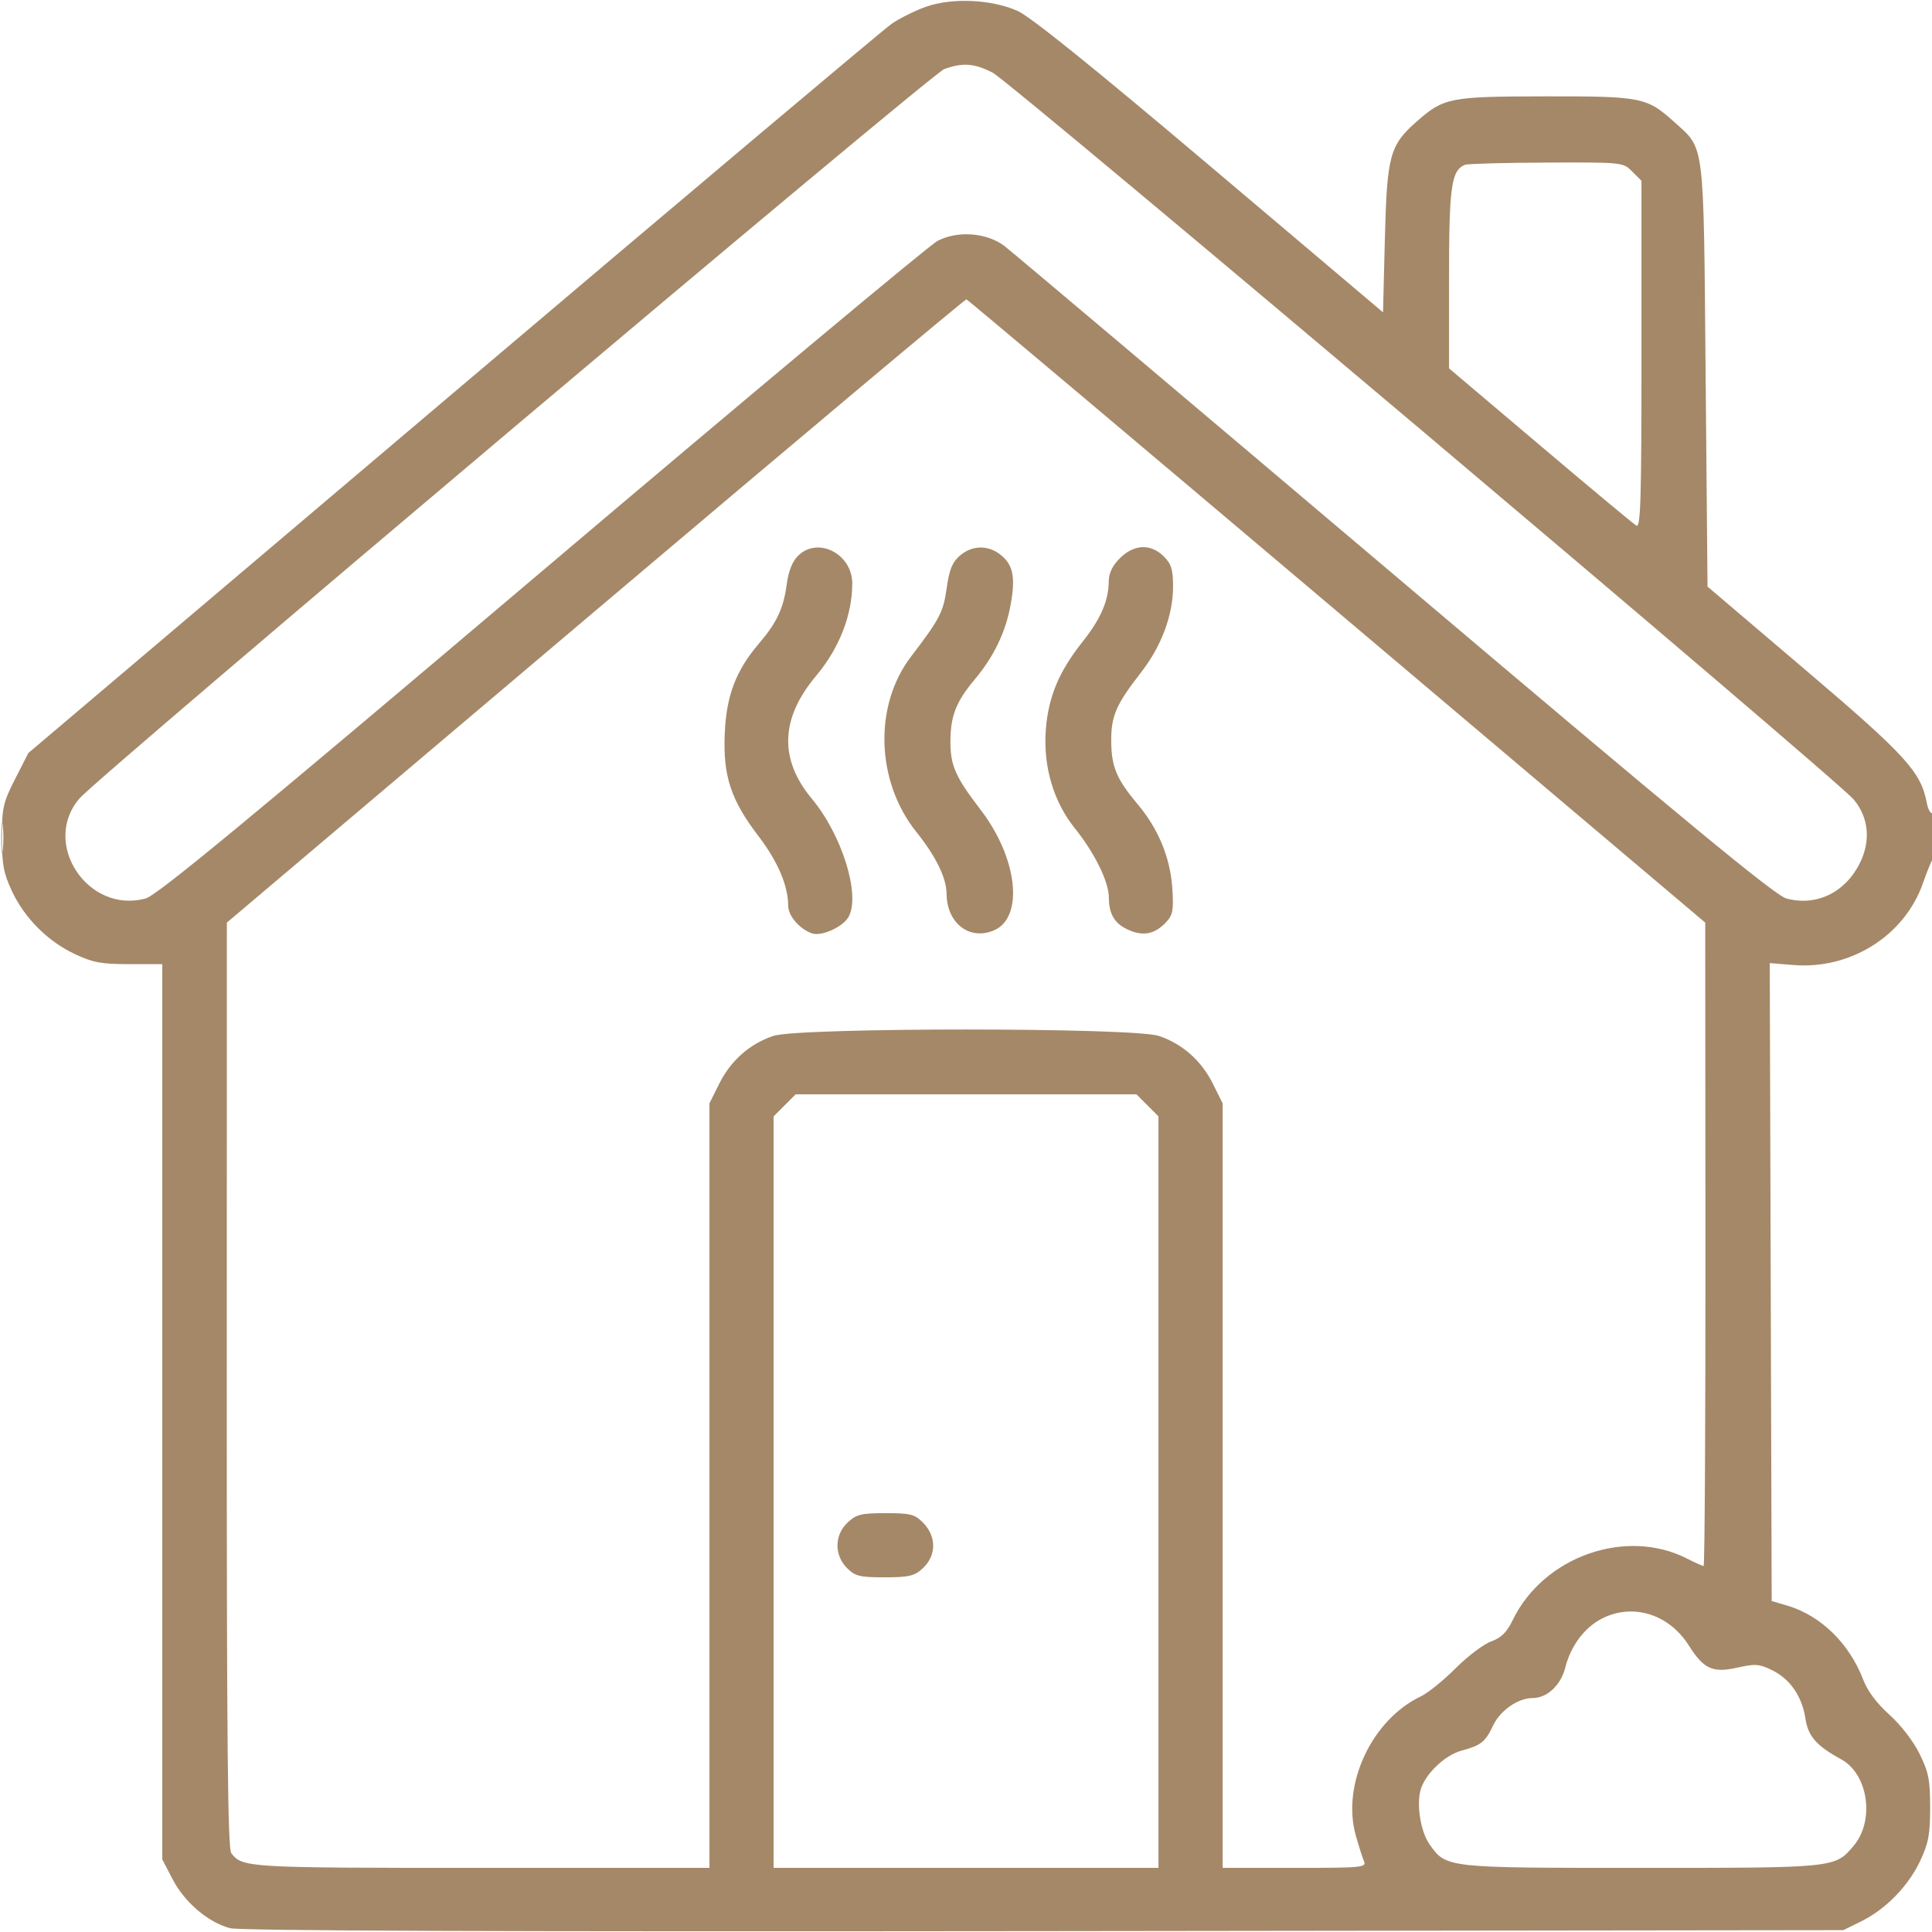 <svg xmlns="http://www.w3.org/2000/svg" width="48" height="48" viewBox="0 0 48 48" fill="none"><g clip-path="url(#clip0_140_129)"><path fill-rule="evenodd" clip-rule="evenodd" d="M22.999 0.17C22.732 0.265 22.352 0.454 22.156 0.589C21.959 0.724 17.052 4.857 11.251 9.772L0.705 18.708L0.376 19.352C0.077 19.941 0.048 20.067 0.048 20.803C0.048 21.48 0.088 21.695 0.296 22.139C0.613 22.814 1.188 23.389 1.862 23.705C2.309 23.915 2.521 23.954 3.212 23.954H4.032V35.076V46.198L4.294 46.699C4.59 47.266 5.171 47.759 5.714 47.905C5.959 47.971 12.45 47.994 25.936 47.978L45.798 47.954L46.238 47.737C46.85 47.435 47.412 46.86 47.706 46.234C47.914 45.791 47.954 45.573 47.954 44.907C47.954 44.224 47.917 44.033 47.692 43.575C47.536 43.258 47.231 42.862 46.943 42.603C46.632 42.324 46.398 42.013 46.296 41.743C45.95 40.833 45.239 40.138 44.402 39.89L44.017 39.777L43.993 31.852L43.969 23.928L44.562 23.976C45.981 24.09 47.318 23.245 47.774 21.945C47.856 21.709 47.962 21.443 48.01 21.353C48.12 21.143 48.121 20.129 48.012 20.197C47.966 20.226 47.902 20.112 47.87 19.945C47.723 19.173 47.352 18.767 44.85 16.639L42.423 14.574L42.376 9.326C42.324 3.431 42.359 3.721 41.606 3.04C40.914 2.415 40.796 2.391 38.392 2.394C36.015 2.397 35.875 2.425 35.202 3.015C34.528 3.607 34.46 3.857 34.407 5.919L34.361 7.76L30.056 4.119C27.118 1.635 25.6 0.412 25.275 0.268C24.625 -0.018 23.648 -0.061 22.999 0.17ZM23.458 1.717C23.143 1.831 2.497 19.243 1.984 19.828C1.009 20.937 2.175 22.715 3.619 22.322C3.902 22.245 6.157 20.383 13.454 14.201C18.662 9.789 23.089 6.092 23.291 5.986C23.79 5.724 24.519 5.779 24.955 6.112C25.127 6.243 29.486 9.922 34.642 14.287C41.887 20.421 44.1 22.247 44.383 22.323C45.125 22.523 45.843 22.177 46.207 21.445C46.484 20.886 46.428 20.306 46.052 19.86C45.627 19.355 25.106 2.032 24.665 1.807C24.206 1.571 23.919 1.55 23.458 1.717ZM36.398 4.094C36.057 4.232 36.001 4.627 36.001 6.915V9.152L38.265 11.068C39.51 12.123 40.586 13.019 40.656 13.06C40.761 13.122 40.782 12.42 40.782 8.813V4.492L40.552 4.262C40.323 4.032 40.319 4.032 38.419 4.039C37.373 4.043 36.463 4.068 36.398 4.094ZM14.796 15.171L5.636 22.922L5.634 34.407C5.633 43.293 5.658 45.925 5.746 46.04C6.024 46.401 6.117 46.407 11.948 46.407H17.626V36.91V27.412L17.869 26.925C18.154 26.352 18.623 25.937 19.208 25.738C19.833 25.524 28.169 25.524 28.794 25.738C29.38 25.937 29.848 26.352 30.133 26.925L30.376 27.412V36.91V46.407H32.167C33.838 46.407 33.954 46.396 33.889 46.243C33.85 46.153 33.759 45.868 33.686 45.61C33.325 44.341 34.079 42.726 35.302 42.145C35.474 42.064 35.861 41.751 36.162 41.45C36.462 41.149 36.861 40.848 37.047 40.781C37.299 40.69 37.435 40.556 37.583 40.25C38.35 38.67 40.396 37.948 41.913 38.722C42.112 38.824 42.298 38.907 42.326 38.907C42.353 38.907 42.374 35.31 42.371 30.915L42.366 22.922L33.217 15.188C28.185 10.934 24.042 7.446 24.011 7.437C23.98 7.428 19.833 10.908 14.796 15.171ZM0.031 20.813C0.031 21.148 0.048 21.285 0.069 21.118C0.09 20.95 0.09 20.676 0.069 20.508C0.048 20.341 0.031 20.478 0.031 20.813ZM19.494 27.462L19.22 27.736V37.071V46.407H24.001H28.782V37.071V27.736L28.509 27.462L28.234 27.188H24.001H19.768L19.494 27.462ZM21.062 37.824C20.729 38.132 20.721 38.636 21.044 38.958C21.247 39.161 21.356 39.188 21.976 39.188C22.572 39.188 22.714 39.156 22.913 38.977C23.269 38.656 23.276 38.173 22.927 37.824C22.725 37.621 22.615 37.594 22.003 37.594C21.397 37.594 21.279 37.623 21.062 37.824ZM39.798 40.214C39.364 40.436 39.025 40.891 38.887 41.436C38.776 41.872 38.435 42.188 38.075 42.188C37.714 42.189 37.274 42.495 37.097 42.867C36.901 43.28 36.796 43.364 36.315 43.493C35.888 43.607 35.388 44.093 35.288 44.492C35.192 44.875 35.304 45.523 35.518 45.824C35.935 46.41 35.909 46.407 40.776 46.407C45.609 46.407 45.59 46.409 46.055 45.856C46.583 45.229 46.416 44.076 45.744 43.71C45.13 43.375 44.921 43.136 44.855 42.697C44.772 42.146 44.475 41.715 44.029 41.496C43.708 41.339 43.612 41.332 43.158 41.433C42.552 41.569 42.327 41.466 41.959 40.883C41.465 40.1 40.564 39.821 39.798 40.214Z" fill="#A58868"></path><path fill-rule="evenodd" clip-rule="evenodd" d="M19.826 13.81C19.682 13.954 19.589 14.192 19.544 14.528C19.466 15.114 19.3 15.468 18.861 15.982C18.281 16.663 18.046 17.279 18.006 18.23C17.961 19.282 18.16 19.881 18.854 20.787C19.32 21.395 19.582 22.01 19.582 22.499C19.582 22.753 19.86 23.078 20.173 23.189C20.41 23.273 20.95 23.027 21.086 22.774C21.38 22.224 20.918 20.743 20.171 19.846C19.352 18.862 19.387 17.849 20.277 16.79C20.85 16.106 21.172 15.287 21.174 14.501C21.177 13.76 20.317 13.319 19.826 13.81ZM23.848 13.805C23.658 13.969 23.586 14.148 23.52 14.612C23.436 15.21 23.351 15.373 22.634 16.313C21.703 17.531 21.762 19.416 22.768 20.672C23.252 21.276 23.514 21.811 23.517 22.201C23.522 22.934 24.081 23.371 24.689 23.117C25.446 22.8 25.287 21.325 24.366 20.123C23.735 19.299 23.613 19.024 23.613 18.424C23.613 17.793 23.754 17.432 24.216 16.881C24.694 16.311 24.985 15.706 25.109 15.024C25.234 14.335 25.171 14.029 24.855 13.78C24.543 13.535 24.149 13.545 23.848 13.805ZM27.824 13.868C27.634 14.058 27.549 14.238 27.546 14.454C27.54 14.932 27.345 15.379 26.898 15.942C26.31 16.68 26.045 17.315 25.983 18.131C25.915 19.041 26.173 19.918 26.704 20.579C27.195 21.189 27.548 21.906 27.549 22.296C27.551 22.727 27.7 22.963 28.069 23.117C28.429 23.268 28.715 23.197 28.993 22.888C29.141 22.724 29.162 22.589 29.124 22.048C29.07 21.296 28.775 20.587 28.262 19.977C27.742 19.358 27.613 19.051 27.608 18.422C27.604 17.786 27.722 17.512 28.355 16.698C28.857 16.051 29.144 15.28 29.144 14.577C29.144 14.147 29.103 14.014 28.914 13.824C28.591 13.502 28.174 13.519 27.824 13.868Z" fill="#A58868"></path></g><defs><clipPath id="clip0_140_129"><rect width="48" height="48" fill="white"></rect></clipPath></defs></svg>